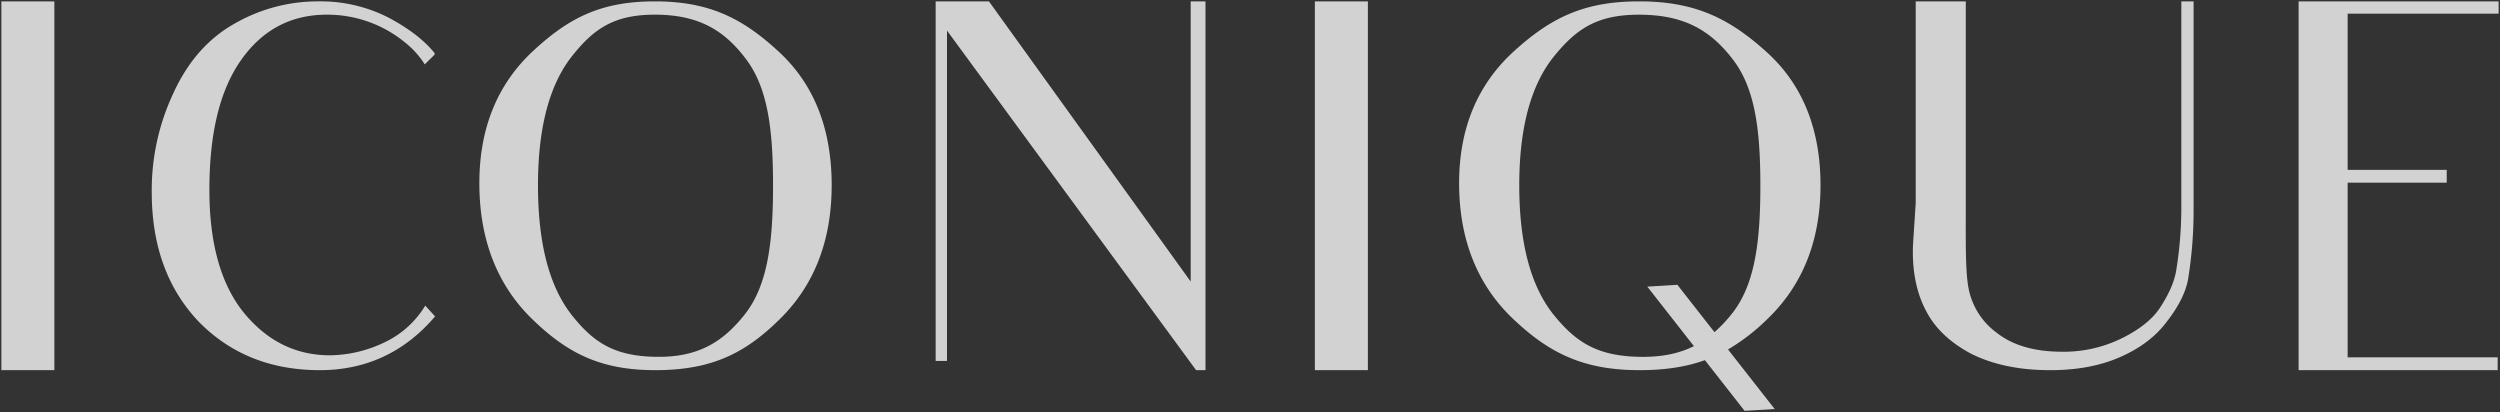 <?xml version="1.0" encoding="UTF-8"?> <svg xmlns="http://www.w3.org/2000/svg" width="913.474" height="150.63" viewBox="0 0 913.474 150.63"><rect x="0" y="0" width="913.474" height="150.63" fill="#333333" stroke="none"/><path id="Union_1" data-name="Union 1" d="M622.452,131.095c-6.782,2.442-14.469,3.657-23.879,3.657-20.482,0-32.961-6.173-46.184-18.714-13.037-12.353-19.744-29.011-19.744-49.6q0-30.033,20.116-48.285C566.17,5.987,578.277,0,598.393,0s32.589,5.987,46,17.966c13.595,11.979,20.3,28.45,20.3,49.22,0,20.215-6.521,36.5-19.372,48.852A74.111,74.111,0,0,1,630.9,127.183l17.054,21.772-11,.66ZM566.914,20.589q-12.293,15.717-12.293,46.6c0,20.962,4.1,36.5,12.293,46.977,8.381,10.484,16.391,15.723,32.967,15.723,7.346,0,13.347-1.308,18.554-3.918l-17.029-21.741,11-.66,13.551,17.3a51.607,51.607,0,0,0,6.329-6.7c8.381-10.478,10.433-26.015,10.433-46.784,0-20.215-1.866-35.751-10.247-46.416-8.381-10.858-18.25-16.1-34.077-16.1C582.932,4.865,575.295,10.1,566.914,20.589ZM839.385,134.752V0h73.088V4.492H857.307V61.573h36.2v4.678h-36.2v63.822h54.819v4.678Zm-119.638-5.987c-7.712-4.118-13.272-9.357-16.5-15.723-3.409-6.36-5.381-14.97-4.662-25.641l.893-13.661V0h18.3V74.3c0,14.415-.18,24.706,1.079,30.88a26.267,26.267,0,0,0,10.222,15.91c5.92,4.678,13.991,6.927,23.861,6.927a47.846,47.846,0,0,0,21.35-4.678c6.274-3,11.3-6.74,14.351-11.232,3.044-4.678,5.381-9.357,6.094-14.222a143.443,143.443,0,0,0,1.8-22.651V0h4.482V75.988a156.528,156.528,0,0,1-1.971,25.261c-.9,5.432-3.949,10.858-8.071,16.1-3.949,5.239-9.689,9.544-17.048,12.727s-15.783,4.678-25.293,4.678C737.149,134.752,727.646,132.7,719.748,128.765Zm-239.808,5.987V0h19.372V134.752Zm-43.394,0L345.523,10.671v120.71h-4.141V0h19.465l73.72,102.377V0h5.406V134.752ZM193.9,116.038c-12.708-12.353-19.248-29.011-19.248-49.6q0-30.033,19.608-48.285C207.337,5.987,219.14,0,238.748,0s31.777,5.987,44.845,17.966c13.26,11.979,19.794,28.45,19.794,49.226,0,20.209-6.354,36.493-18.883,48.846-12.708,12.54-24.877,18.714-45.576,18.714C218.961,134.752,206.792,128.578,193.9,116.038Zm14.159-95.449q-11.977,15.717-11.983,46.6c0,20.956,4,36.493,11.983,46.971,8.171,10.484,15.981,15.723,32.136,15.723,14.345,0,23.427-5.239,31.6-15.723s10.167-26.015,10.167-46.784c0-20.215-1.816-35.751-9.987-46.416-8.171-10.858-17.792-16.1-33.228-16.1C223.678,4.865,216.233,10.1,208.063,20.589ZM72.047,116.972c-11.344-11.979-17.1-27.7-17.1-47.164A83.221,83.221,0,0,1,62.866,33.5Q70.7,16.374,85.015,8.235A61.226,61.226,0,0,1,116.166,0a54.363,54.363,0,0,1,25.392,5.987q11.075,5.9,16.744,12.914v.561l-3.6,3.557a32.252,32.252,0,0,0-7.024-7.855,44.74,44.74,0,0,0-28.808-10.3c-13.148,0-23.594,5.619-31.337,16.658S76.008,48.285,76.008,68.874c0,19.461,4.141,34.437,12.609,44.915,8.462,10.3,18.907,15.537,31.51,15.537a47.24,47.24,0,0,0,20.525-5.052,34.539,34.539,0,0,0,14.227-13.1l3.6,3.931c-10.985,12.914-25.026,19.648-42.136,19.648C98.337,134.752,83.571,128.765,72.047,116.972ZM0,134.752V0H19.366V134.752Z" transform="translate(0.5 0.5)" fill="#fff" stroke="rgba(0,0,0,0)" stroke-miterlimit="10" stroke-width="1" opacity="0.78"></path></svg> 